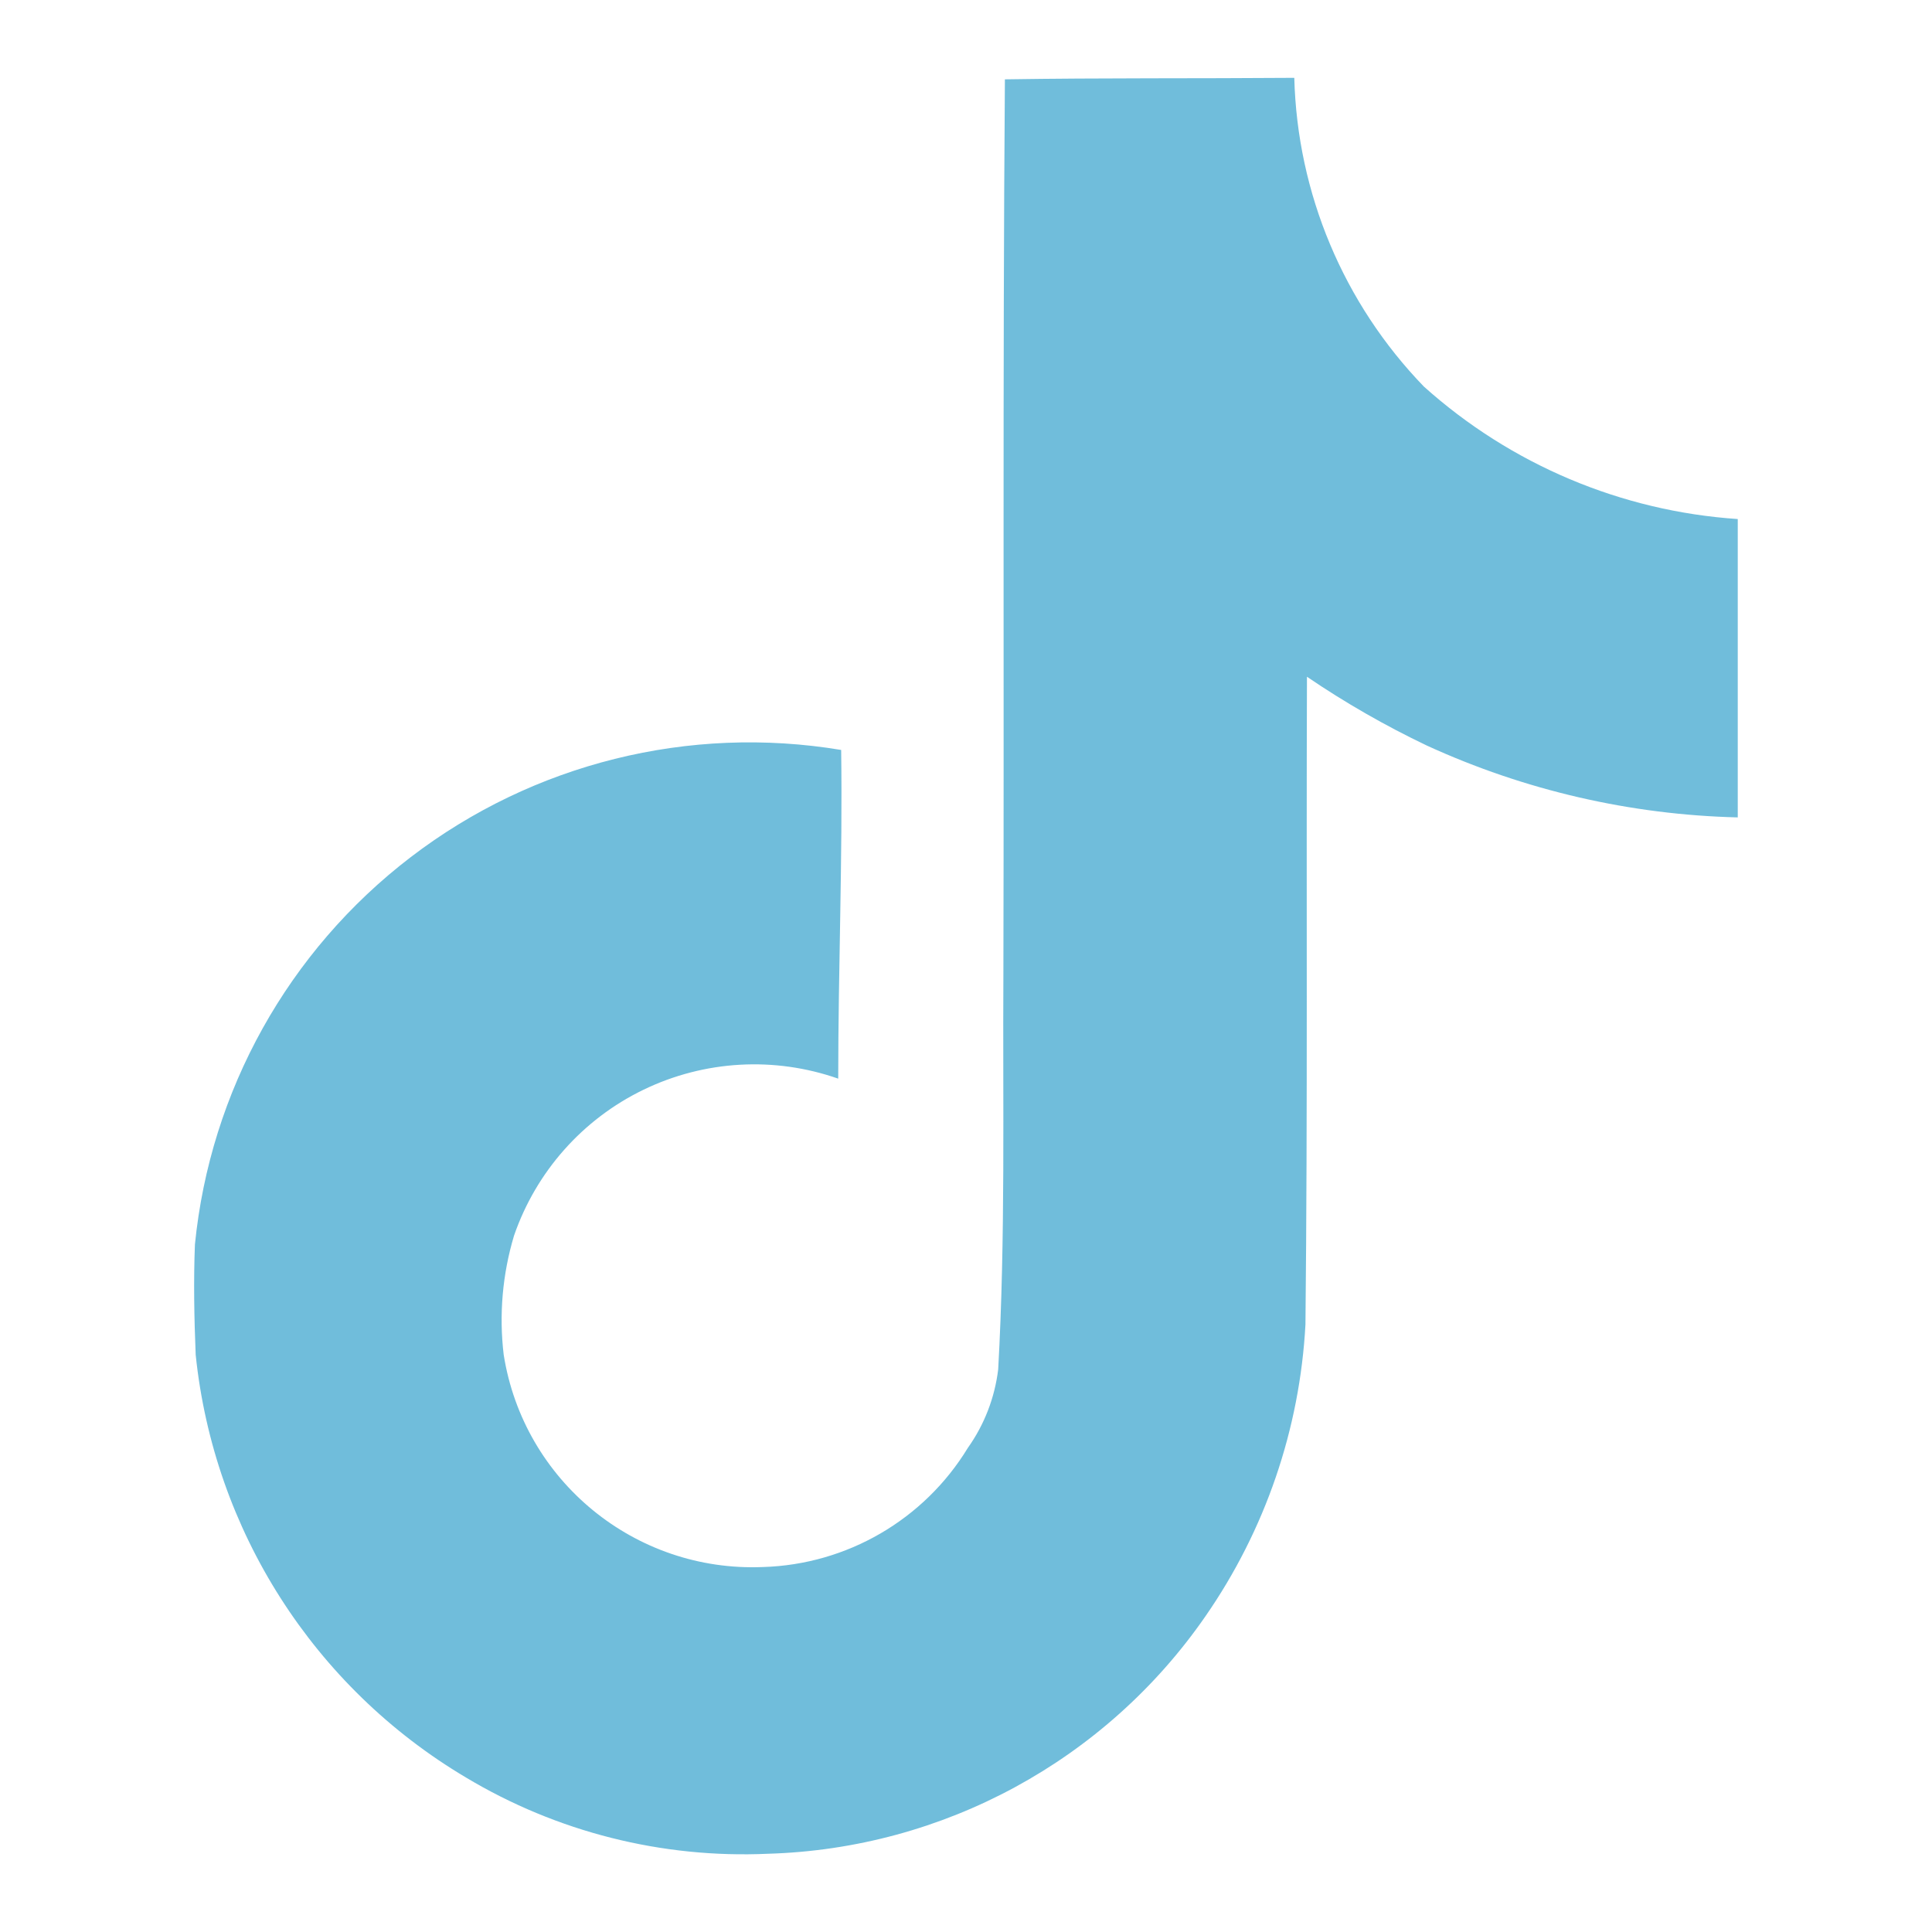 <?xml version="1.0" encoding="UTF-8" standalone="no" ?>
<!DOCTYPE svg PUBLIC "-//W3C//DTD SVG 1.1//EN" "http://www.w3.org/Graphics/SVG/1.1/DTD/svg11.dtd">
<svg xmlns="http://www.w3.org/2000/svg" xmlns:xlink="http://www.w3.org/1999/xlink" version="1.1" width="1080" height="1080" viewBox="0 0 1080 1080" xml:space="preserve">
<desc>Created with Fabric.js 5.2.4</desc>
<defs>
</defs>
<g transform="matrix(1 0 0 1 540 540)" id="78c2f15d-bc67-44a4-9f27-1da7e1b53d7f"  >
<rect style="stroke: none; stroke-width: 1; stroke-dasharray: none; stroke-linecap: butt; stroke-dashoffset: 0; stroke-linejoin: miter; stroke-miterlimit: 4; fill: rgb(255,255,255); fill-rule: nonzero; opacity: 1; visibility: hidden;" vector-effect="non-scaling-stroke"  x="-540" y="-540" rx="0" ry="0" width="1080" height="1080" />
</g>
<g transform="matrix(1 0 0 1 540 540)" id="a94ceeeb-173c-4650-ace5-a433c3aa3ee2"  >
</g>
<g transform="matrix(38.28 0 0 38.28 540 540)"  >
<path style="stroke: rgb(0,0,0); stroke-width: 0; stroke-dasharray: none; stroke-linecap: butt; stroke-dashoffset: 0; stroke-linejoin: miter; stroke-miterlimit: 4; fill: rgb(112,189,219); fill-rule: nonzero; opacity: 1;" vector-effect="non-scaling-stroke"  transform=" translate(-13.64, -12.97)" d="M 14.207 0.022 C 15.623 0 17.028 0.011 18.434 0 C 18.478 1.687 19.153 3.295 20.326 4.508 C 21.595 5.647 23.209 6.329 24.91 6.443 L 24.91 10.8 C 23.341 10.762 21.797 10.405 20.37 9.751 C 19.762 9.461 19.176 9.125 18.619 8.746 C 18.608 11.903 18.63 15.059 18.597 18.205 C 18.515 19.732 18.009 21.207 17.138 22.464 C 15.681 24.571 13.309 25.859 10.749 25.934 C 9.201 26.004 7.666 25.617 6.337 24.82 C 4.119 23.503 2.656 21.213 2.391 18.647 C 2.369 18.106 2.359 17.566 2.38 17.036 C 2.603 14.795 3.744 12.747 5.533 11.379 C 7.321 10.011 9.596 9.445 11.817 9.815 C 11.839 11.415 11.774 13.015 11.774 14.615 C 10.842 14.288 9.819 14.347 8.93 14.777 C 8.042 15.207 7.362 15.974 7.04 16.907 C 6.871 17.47 6.819 18.063 6.889 18.647 C 7.181 20.491 8.808 21.823 10.673 21.747 C 11.901 21.711 13.028 21.056 13.667 20.007 C 13.908 19.668 14.06 19.274 14.11 18.861 C 14.218 16.926 14.175 15.002 14.186 13.067 C 14.197 8.71 14.175 4.367 14.208 0.019 Z" stroke-linecap="round" />
</g>
</svg>